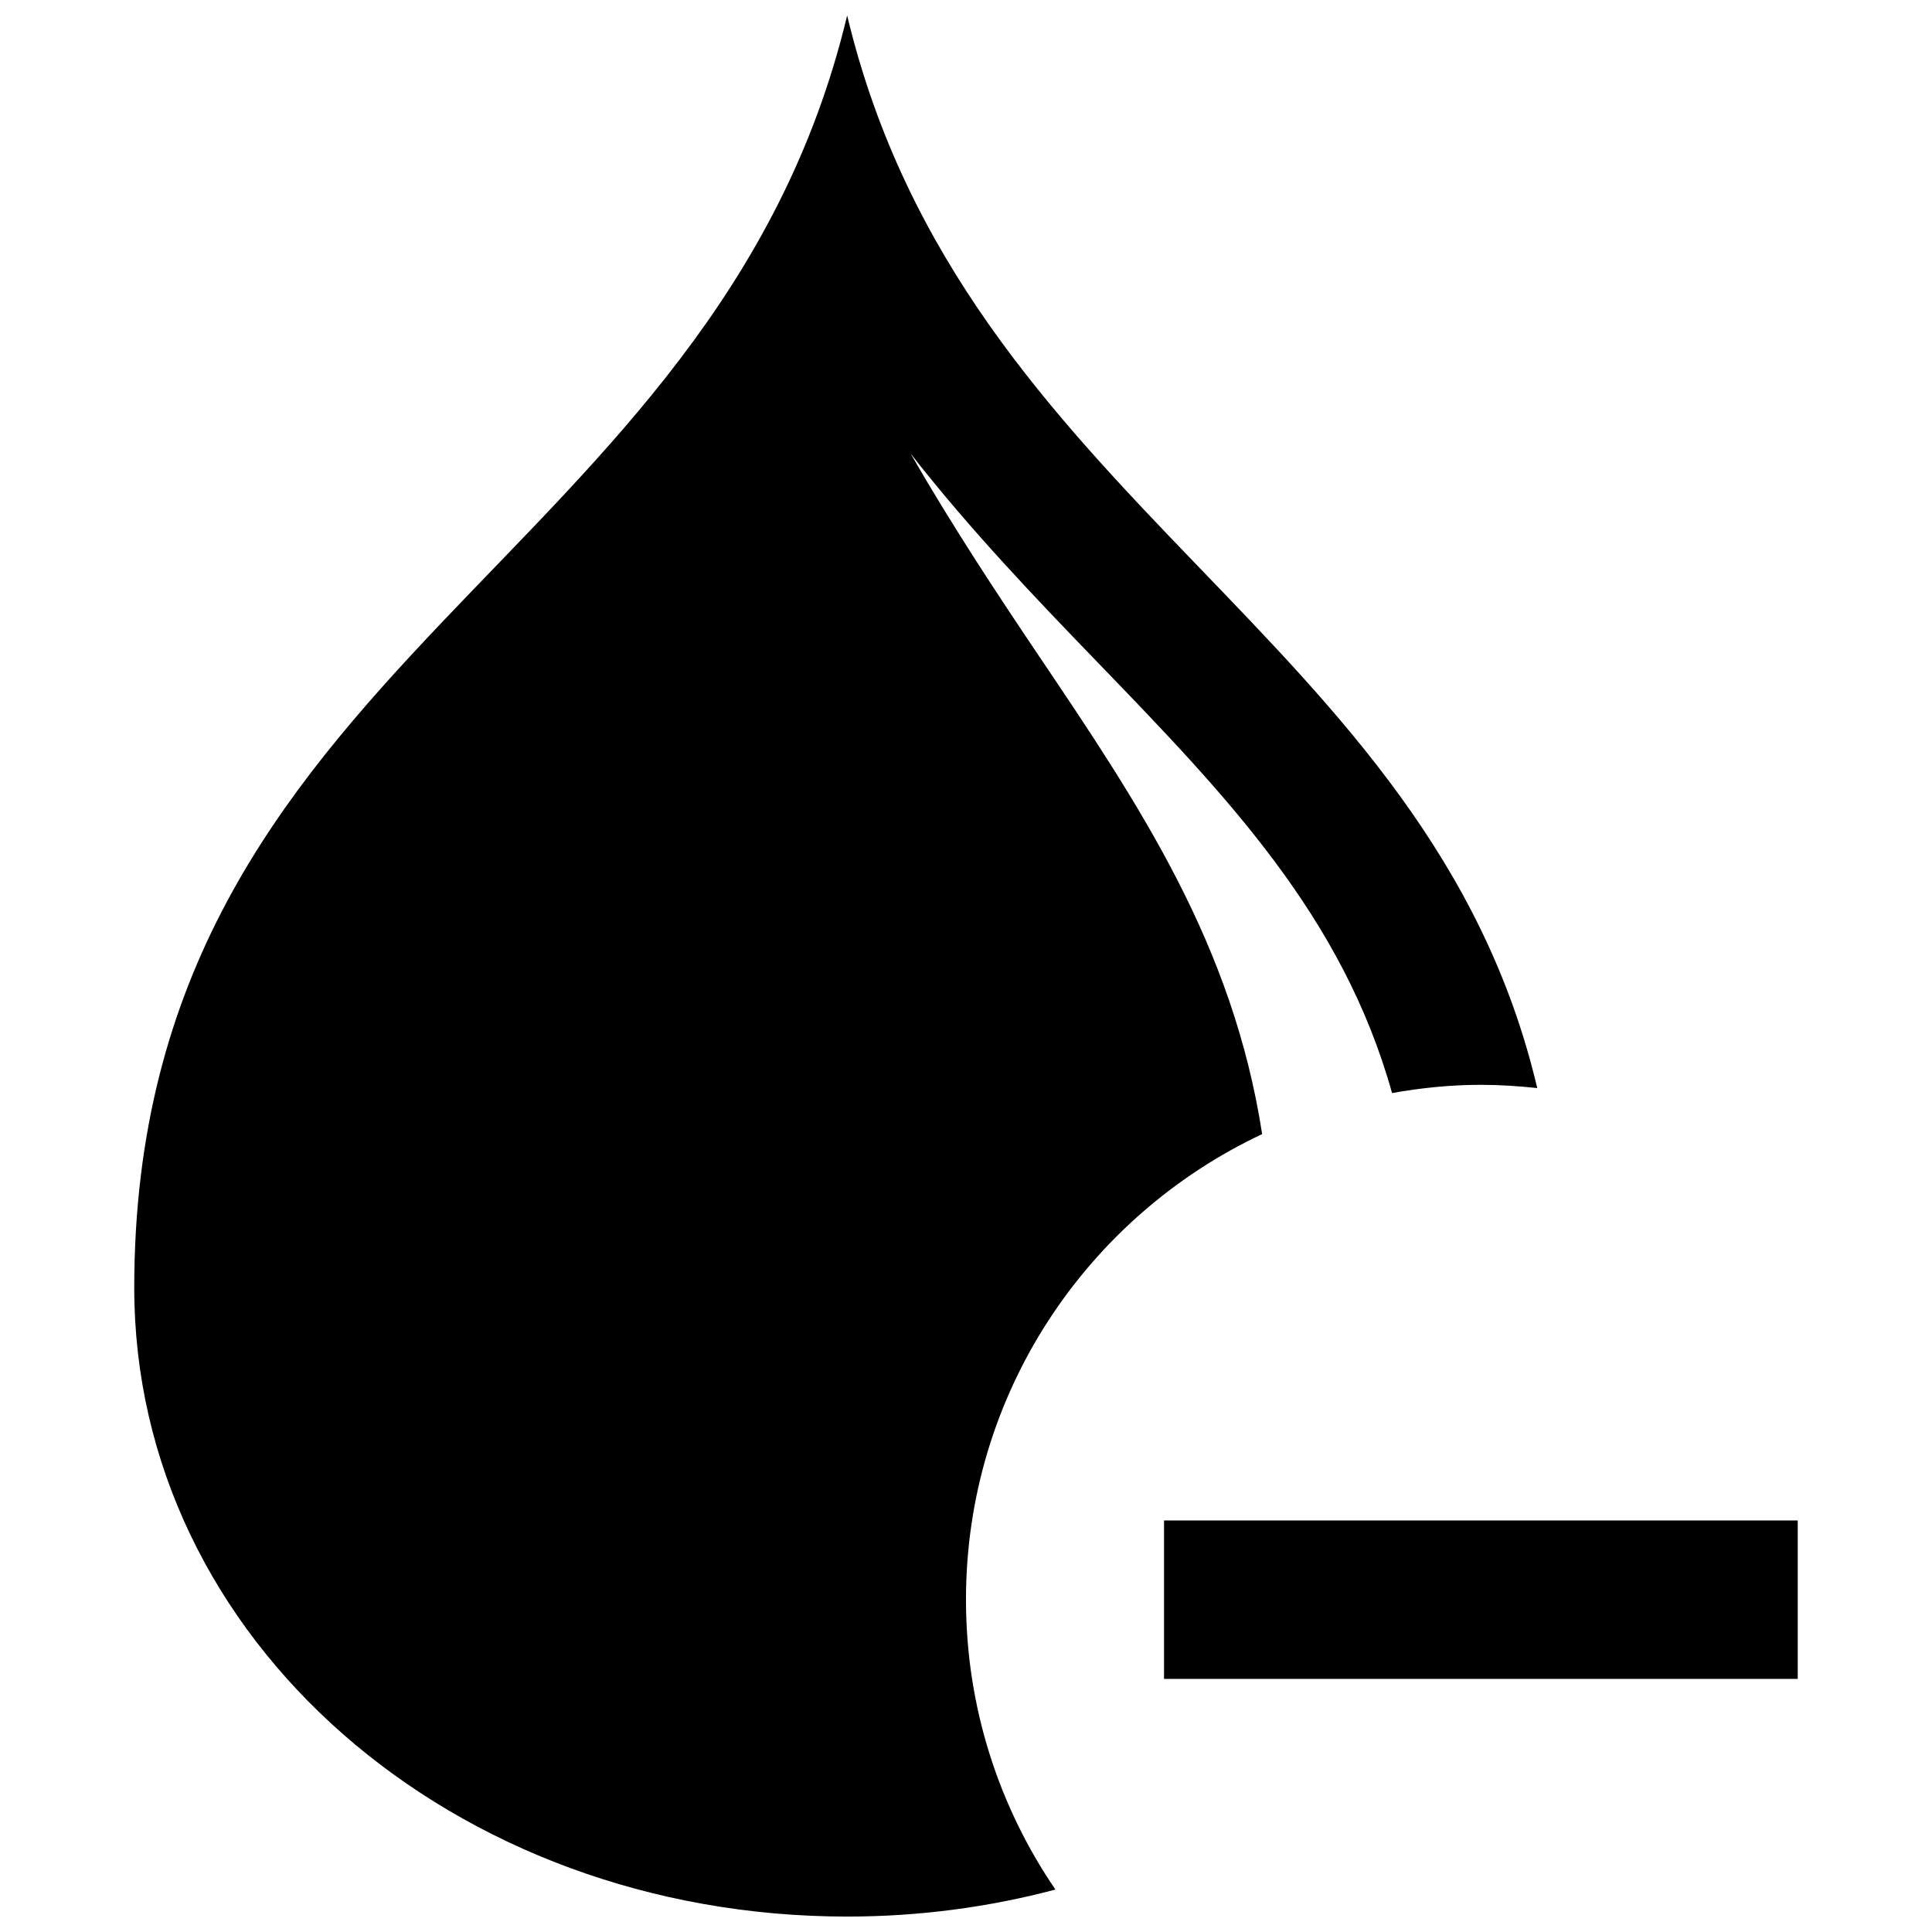 <?xml version="1.0" encoding="UTF-8"?>
<!-- The Best Svg Icon site in the world: iconSvg.co, Visit us! https://iconsvg.co -->
<svg width="800px" height="800px" version="1.1" viewBox="144 144 512 512" xmlns="http://www.w3.org/2000/svg">
 <defs>
  <clipPath id="a">
   <path d="m179 148.09h373v503.81h-373z"/>
  </clipPath>
 </defs>
 <g clip-path="url(#a)">
  <path d="m512.91 433.67c7.664-1.363 15.492-2.18 23.531-2.18 5.039 0 10.035 0.336 14.945 0.859-28.484-120.87-151.86-154.77-182.88-284.25-35.121 146.63-188.93 170.52-188.93 337.18 0 93.309 84.617 166.63 188.93 166.63 19.23 0 37.723-2.519 55.188-7.16-14.926-21.871-23.699-48.32-23.699-76.809 0-54.621 32.141-101.6 78.488-123.39-7.766-50.172-32.203-86.781-59.555-127.3-11.148-16.582-22.715-34.113-33.609-53.047 15.977 20.445 33.25 38.438 49.688 55.461 34.199 35.395 64.824 67.219 77.902 114.01z"/>
 </g>
 <path d="m452.48 546.94h167.94v41.984h-167.94z"/>
</svg>